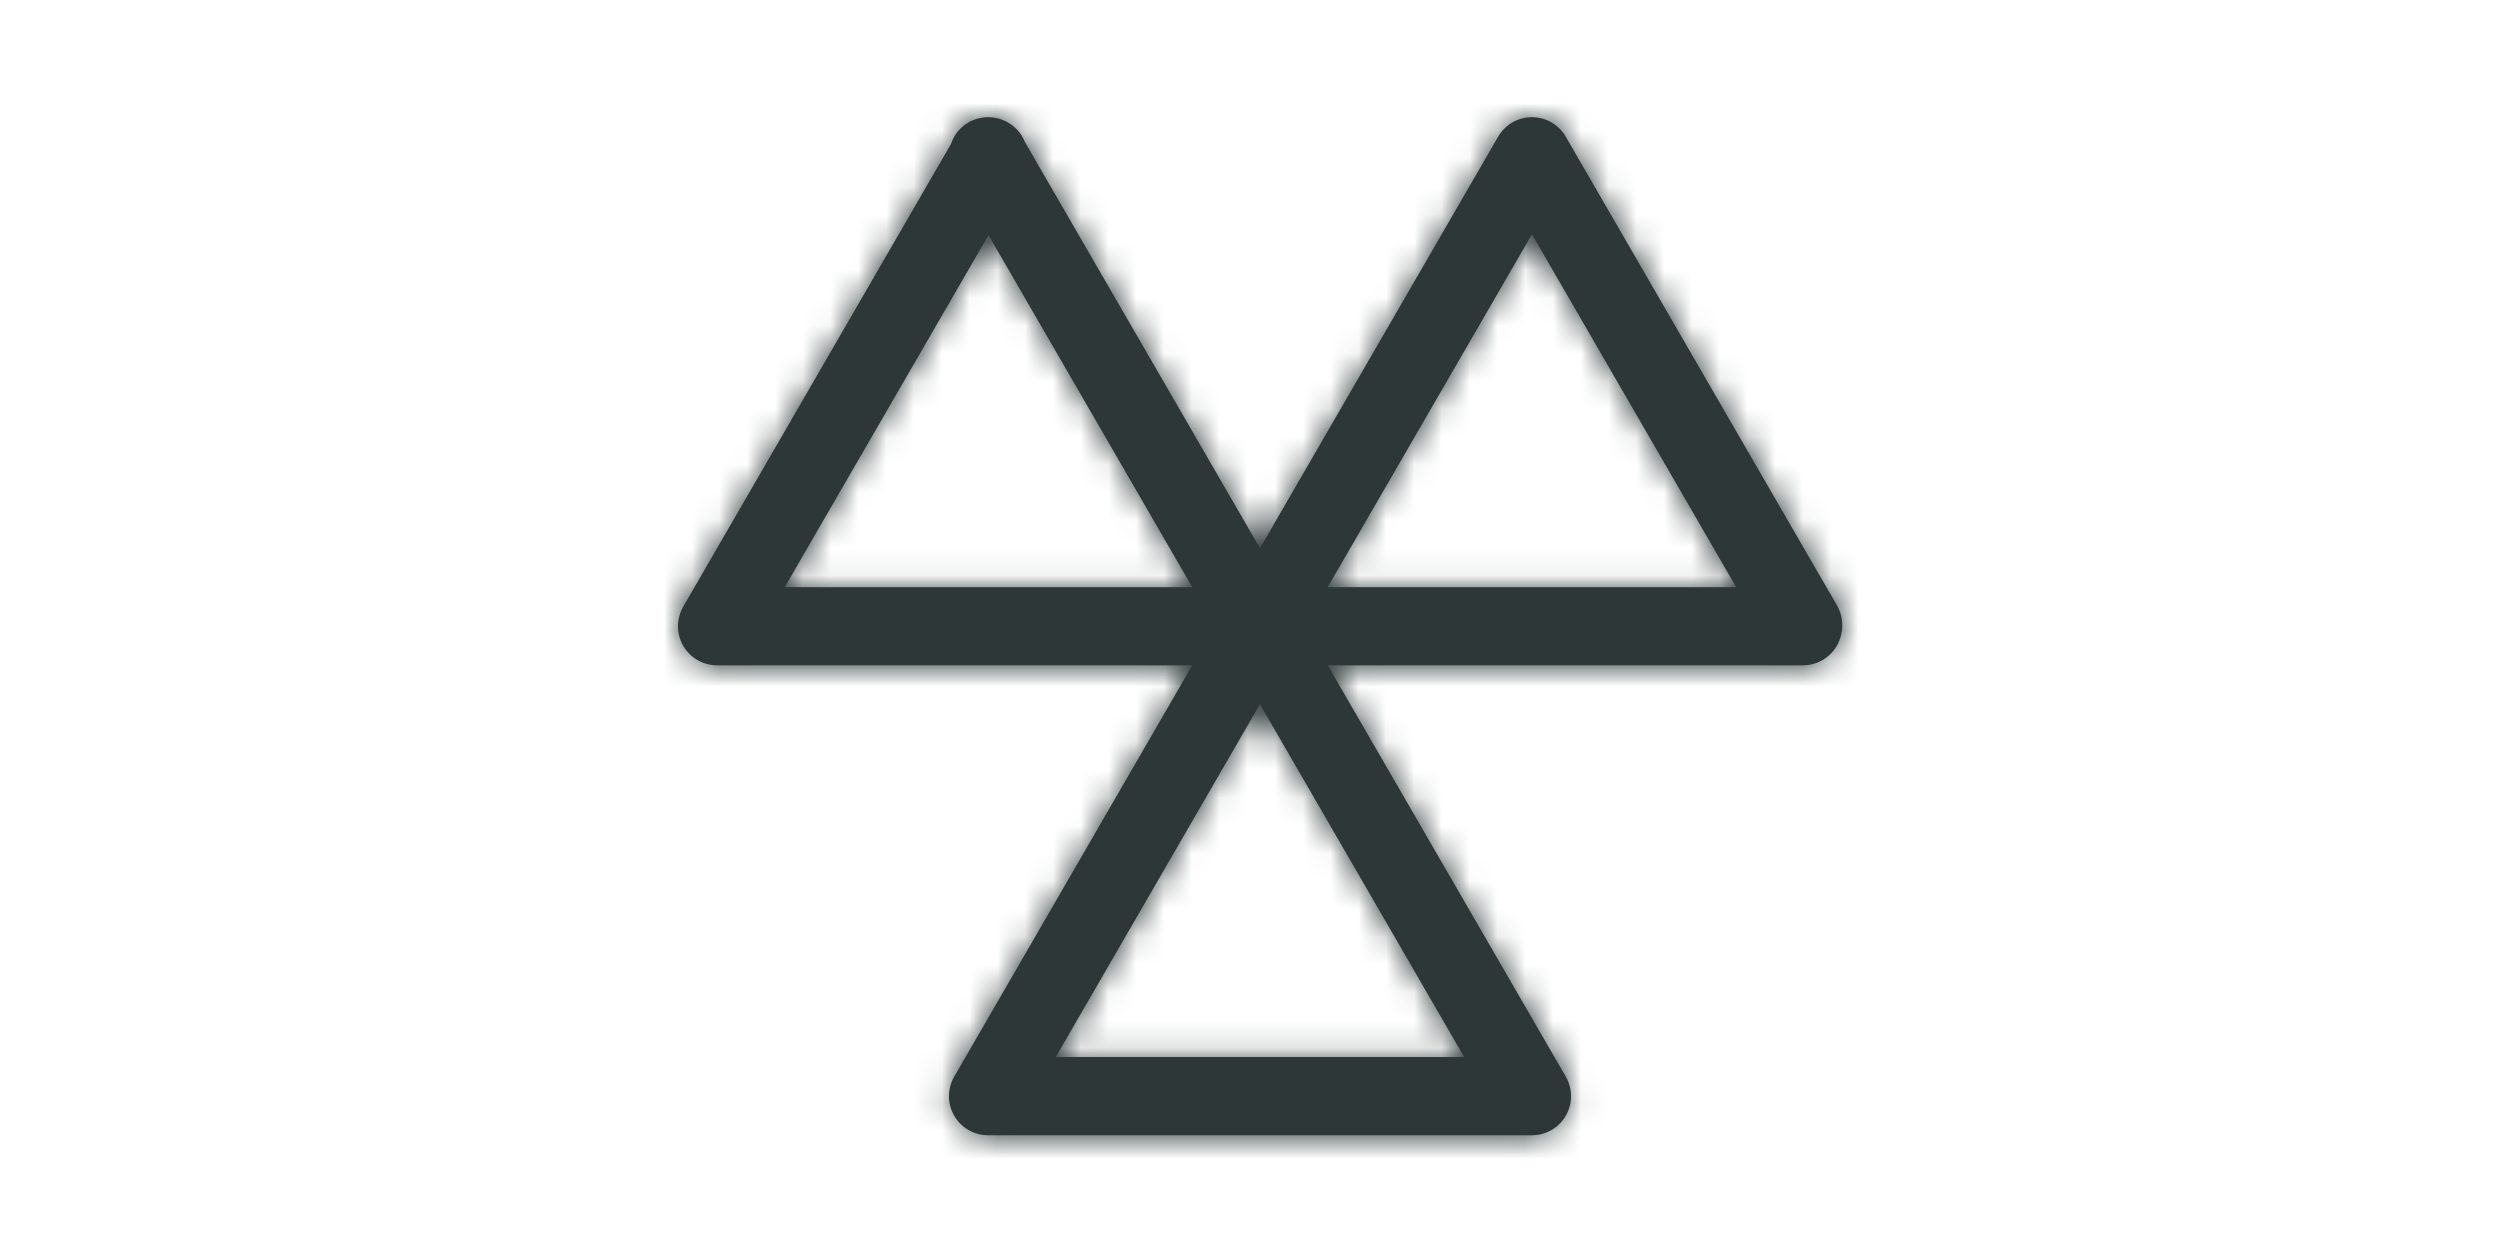 <svg height="45" viewBox="0 0 90 45" width="90" xmlns="http://www.w3.org/2000/svg" xmlns:xlink="http://www.w3.org/1999/xlink"><defs><path id="a" d="m23.391 16.919 7.353-12.705 7.352 12.705zm4.914 16.917h-14.705l7.352-12.704zm-24.461-16.917 7.336-12.675 7.335 12.675zm37.882.658-9.765-16.875c-.251-.434-.715-.702-1.217-.702-.502 0-.966.268-1.217.702l-8.574 14.815-8.463-14.624c-.026-.065-.057-.128-.092-.189-.251-.436-.733-.704-1.235-.704-.503 0-.967.268-1.218.704-.049.085-.089.174-.118.265l-9.612 16.609c-.003.005-.006.01-.008.015l-.025.044c-.245.435-.24.968.012 1.4.252.431.714.696 1.214.696h17.107l-8.569 14.806c-.252.436-.252.972-.001 1.407.251.436.715.704 1.218.704h19.582c.503 0 .967-.268 1.218-.704.251-.435.251-.971-.001-1.407l-8.569-14.806h17.108c.665 0 1.239-.465 1.376-1.116l.009-.044c.072-.34.015-.694-.159-.995z"/><mask id="b" fill="#fff"><use fill="#fff" fill-rule="evenodd" xlink:href="#a"/></mask></defs><g fill="#2d3737" fill-rule="evenodd" transform="translate(24.406 4.219)"><use xlink:href="#a"/><g mask="url(#b)"><path d="m0 0h44.297v44.297h-44.297z" transform="translate(-1.406 -4.219)"/></g></g></svg>